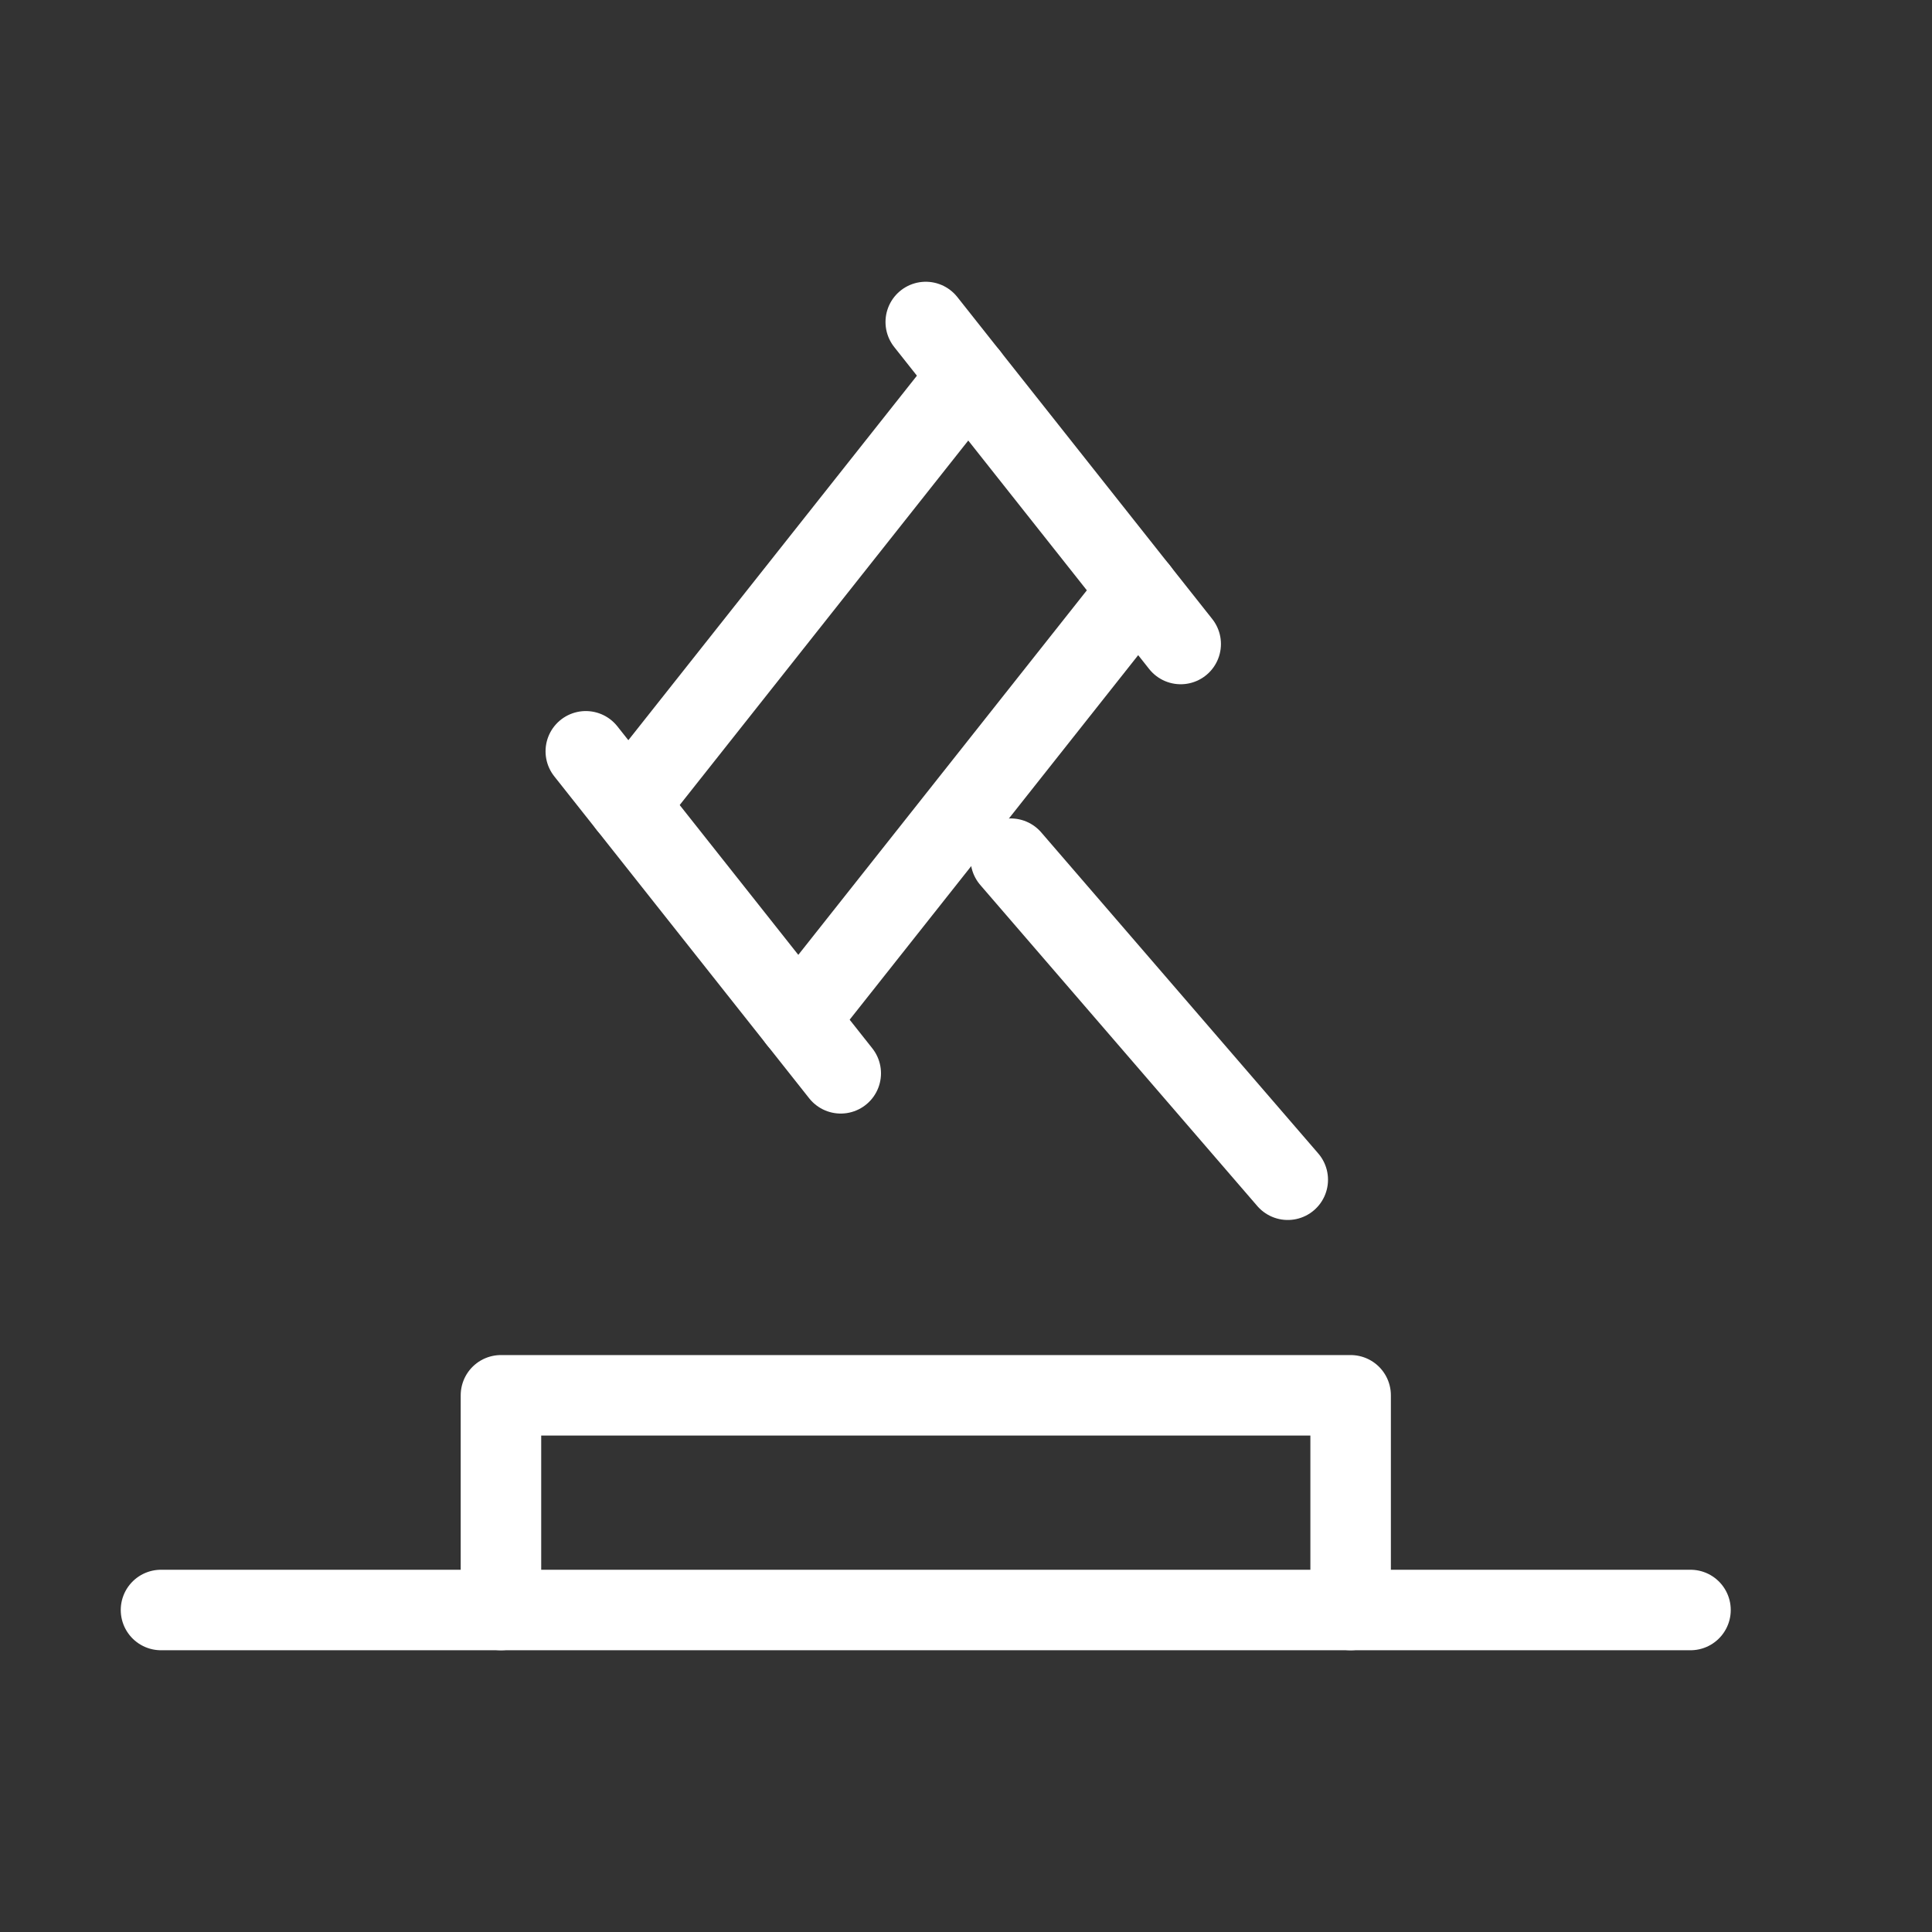 <svg width="24" height="24" viewBox="0 0 24 24" fill="none" xmlns="http://www.w3.org/2000/svg">
<rect x="0" y="0" width="24" height="24" fill="#333333" stroke="none"/>
<path d="M12.028 4.667L7.806 10" stroke="white" stroke-linecap="round" stroke-linejoin="round"/>
<path d="M9.917 12.667L14.139 7.333" stroke="white" stroke-linecap="round" stroke-linejoin="round"/>
<path d="M12.556 10.667L15.997 14.655" stroke="white" stroke-linecap="round" stroke-linejoin="round"/>
<path d="M10.444 13.333L7.277 9.333" stroke="white" stroke-linecap="round" stroke-linejoin="round"/>
<path d="M14.667 8L11.5 4" stroke="white" stroke-linecap="round" stroke-linejoin="round"/>
<path d="M16.778 20V17.333H6.223V20" stroke="white" stroke-linecap="round" stroke-linejoin="round"/>
<path d="M2 20H21" stroke="white" stroke-linecap="round" stroke-linejoin="round"/>
</svg>
